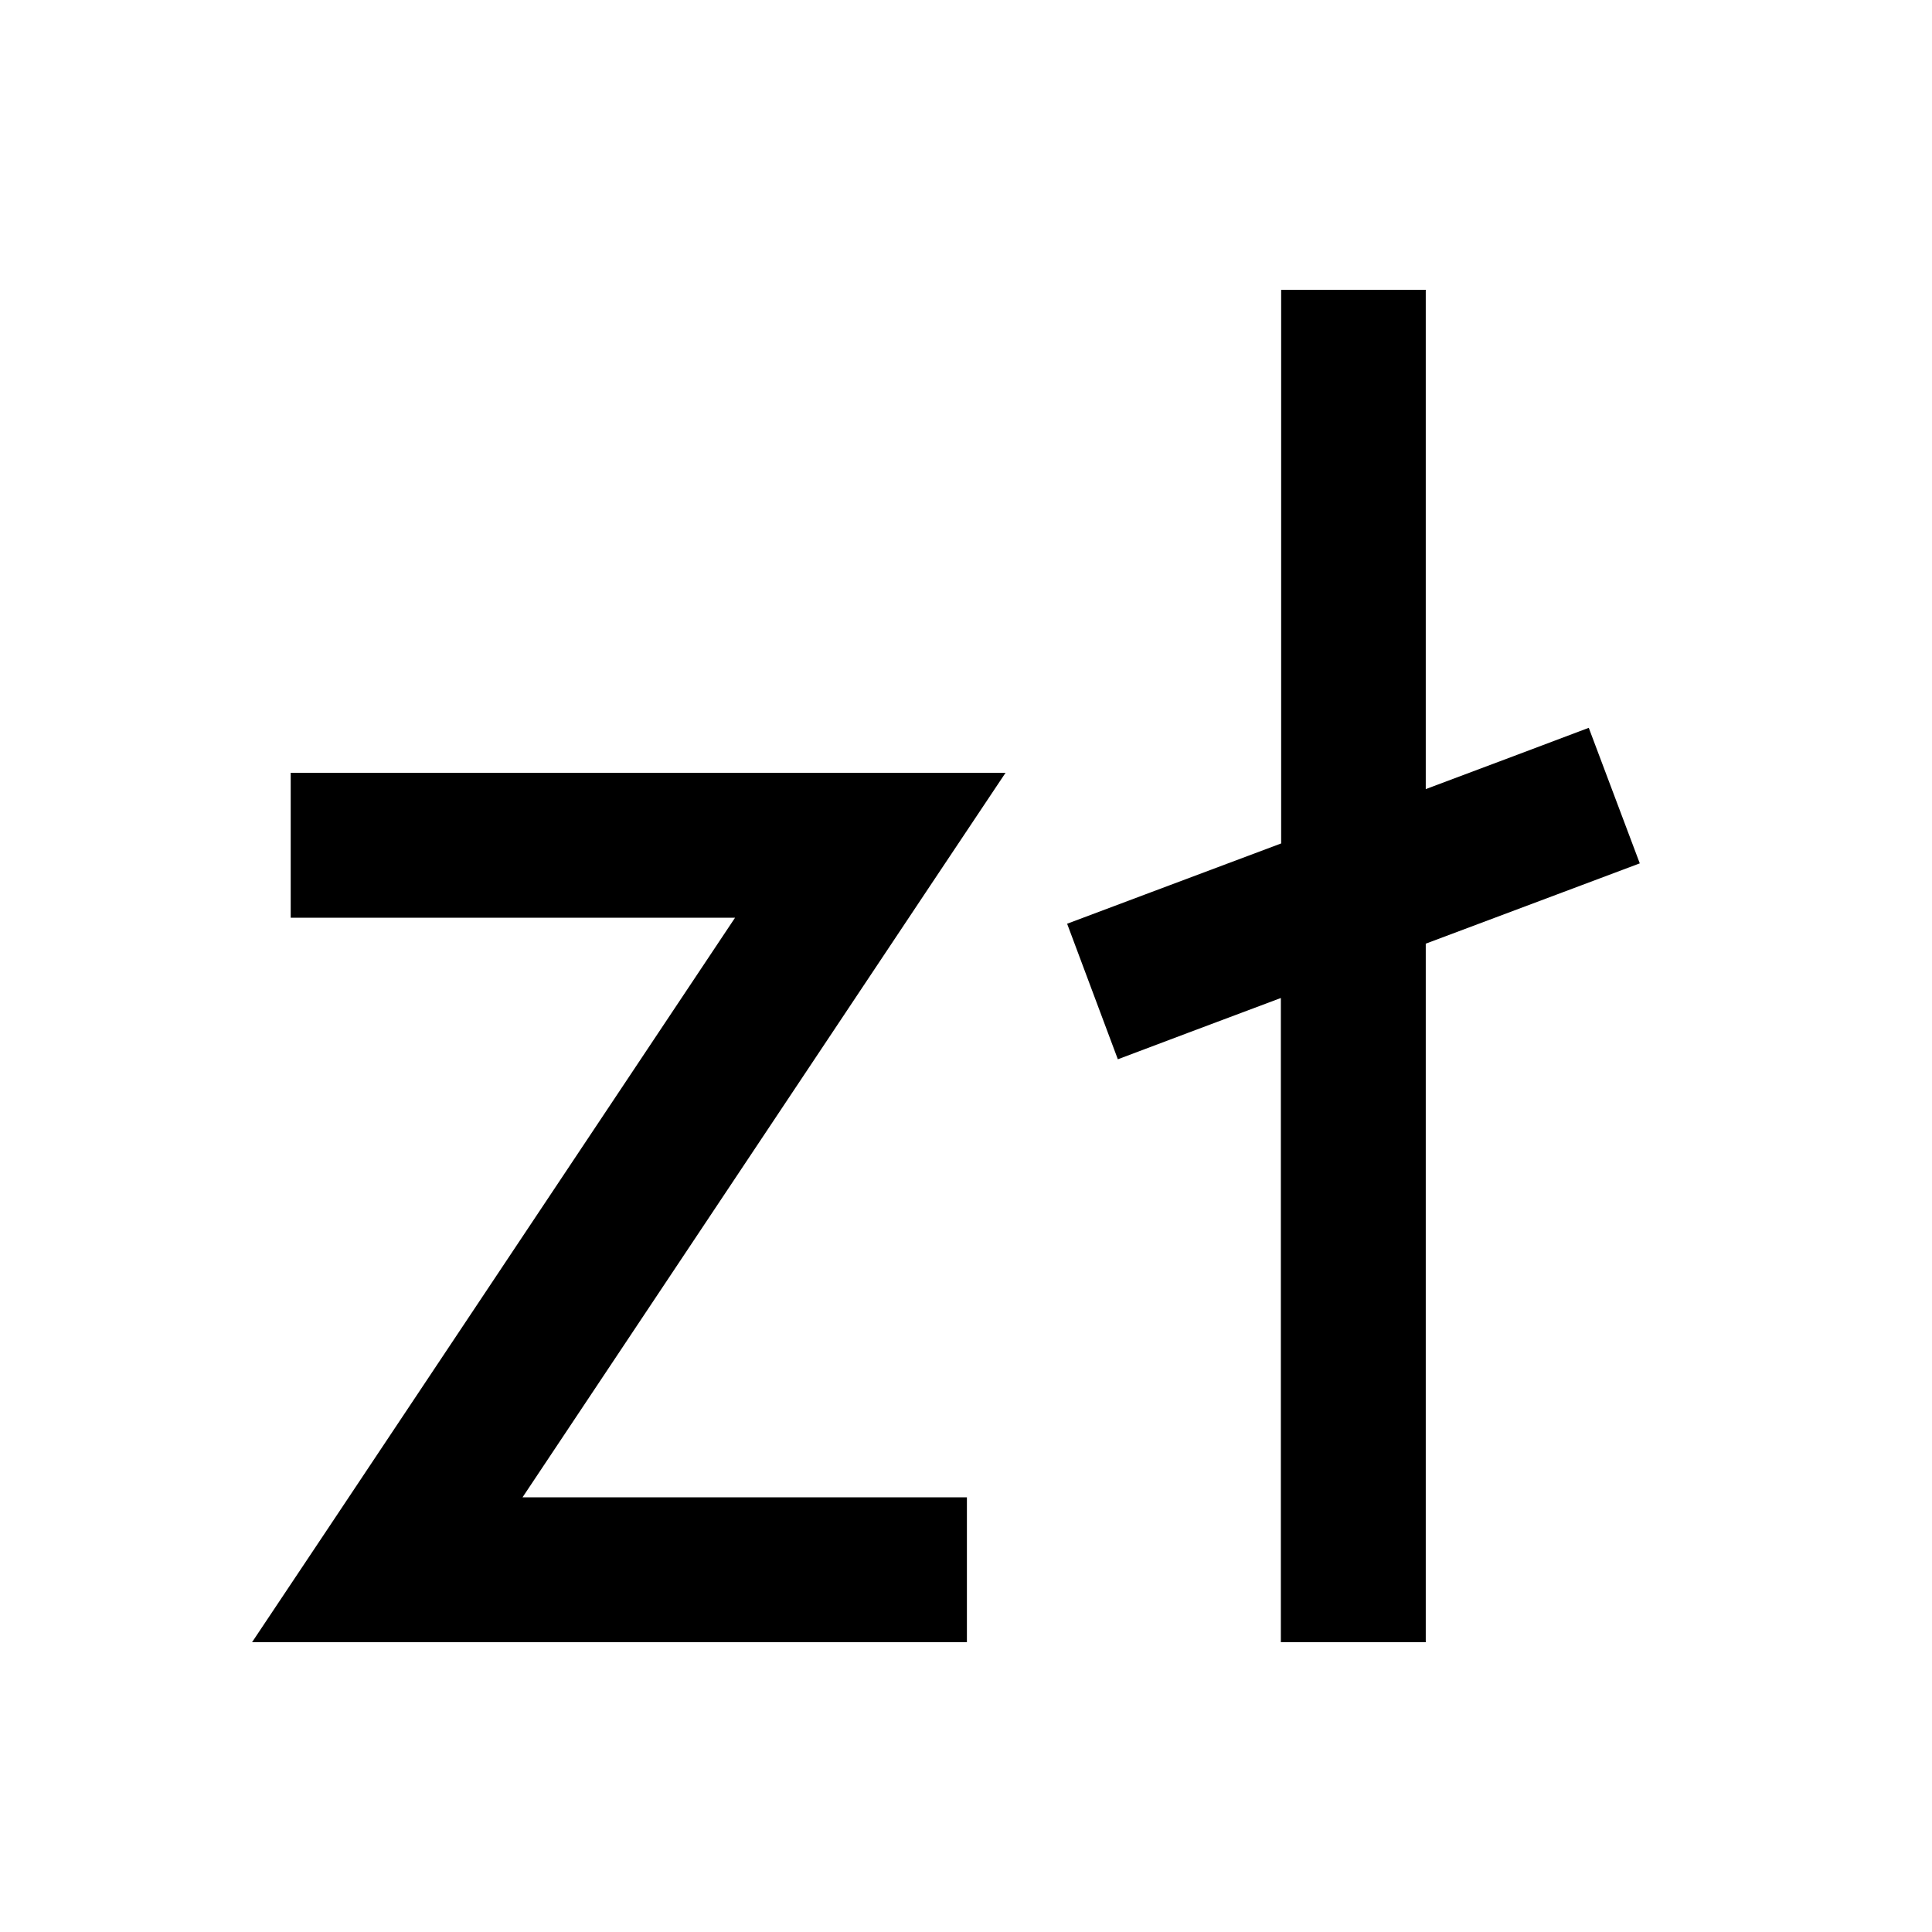 <svg xmlns="http://www.w3.org/2000/svg" viewBox="0 0 640 640"><!--! Font Awesome Pro 7.1.0 by @fontawesome - https://fontawesome.com License - https://fontawesome.com/license (Commercial License) Copyright 2025 Fonticons, Inc. --><path fill="currentColor" d="M472.3 96L472.3 261.4C494.9 252.9 512.9 246.2 526.3 241.1L543.2 286C532.5 290 508.9 298.9 472.3 312.6L472.3 544L424.3 544L424.3 330.6C401.7 339.1 383.7 345.8 370.3 350.9L353.5 306C364.2 302 387.8 293.1 424.4 279.4L424.4 96L472.4 96zM120.3 256L333.1 256L308.2 293.3L173.1 496L320.3 496L320.3 544L83.5 544L108.4 506.7L243.5 304L96.3 304L96.3 256L120.3 256z"/></svg>